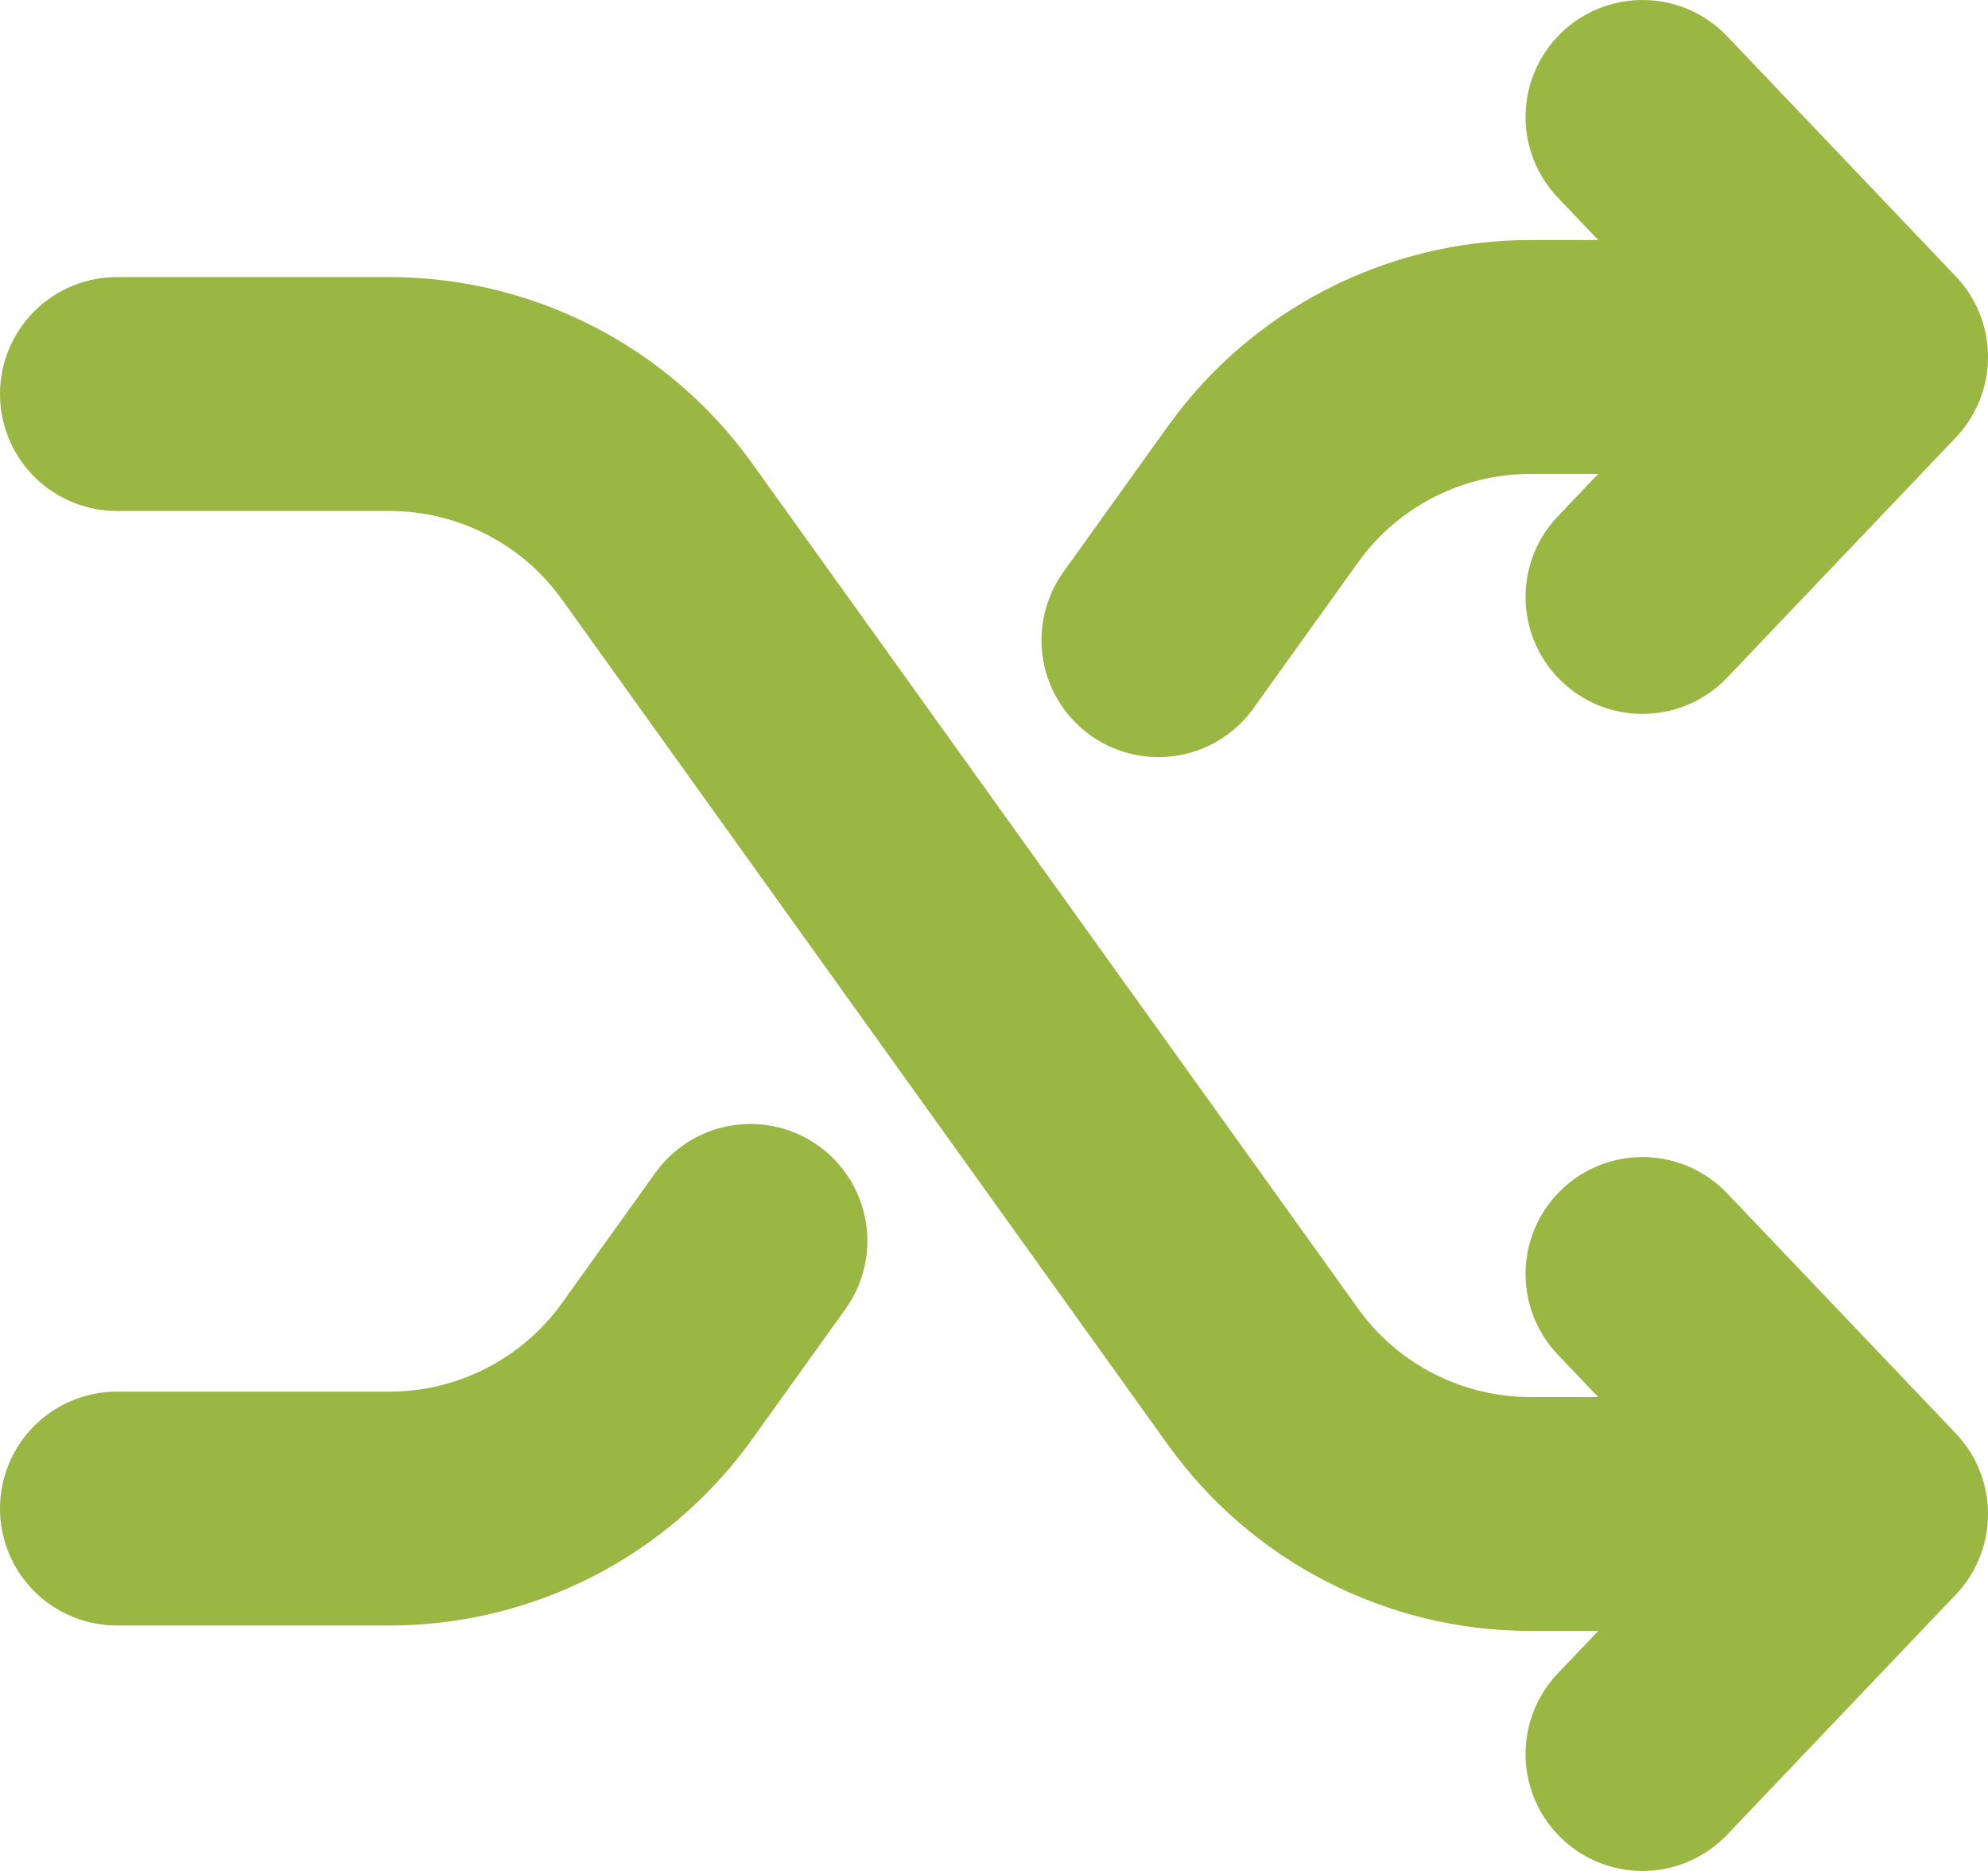 <?xml version="1.0" encoding="UTF-8"?>
<svg xmlns="http://www.w3.org/2000/svg" width="34" height="32" viewBox="0 0 34 32" fill="none">
  <path d="M2 25.802H6.658C8.474 25.802 10.179 24.928 11.235 23.455L12.834 21.224M30.837 6.105H26.179C24.363 6.105 22.658 6.979 21.602 8.452L19.812 10.949M28.091 2L32 6.105L28.091 10.21M28.091 21.79L32 25.895L28.091 30M2 6.739H6.658C8.474 6.739 10.179 7.613 11.235 9.086L21.602 23.548C22.658 25.021 24.363 25.895 26.179 25.895H30.837" stroke="#9AB643" stroke-width="4" stroke-linecap="round" stroke-linejoin="round"></path>
</svg>

